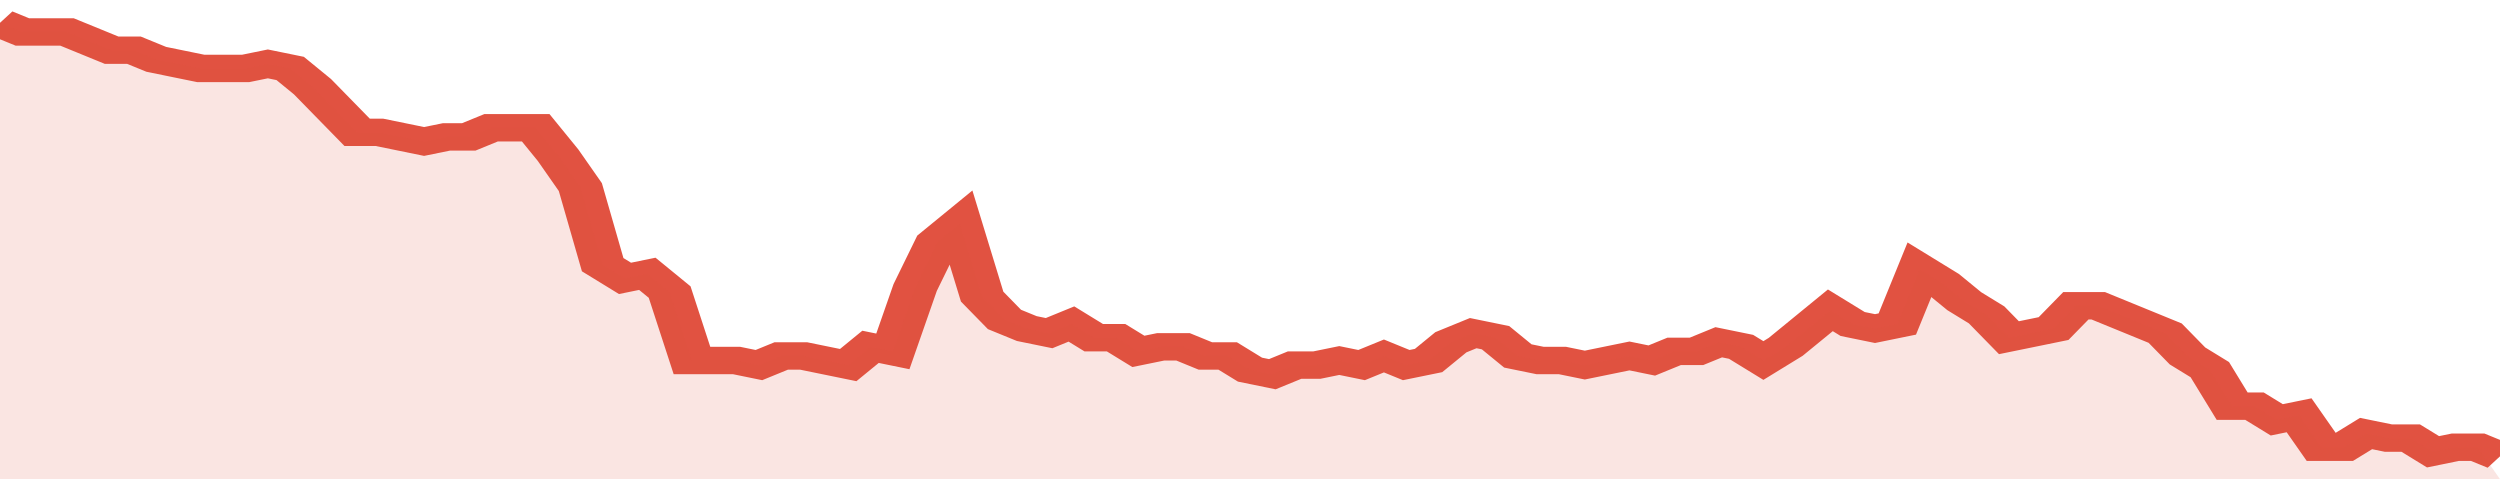 <svg xmlns="http://www.w3.org/2000/svg" viewBox="0 0 336 105" width="120" height="23" preserveAspectRatio="none">
				 <polyline fill="none" stroke="#E15241" stroke-width="6" points="0, 5 3, 7 6, 7 9, 7 12, 9 15, 11 18, 11 21, 13 24, 14 27, 15 30, 15 33, 15 36, 14 39, 15 42, 19 45, 24 48, 29 51, 29 54, 30 57, 31 60, 30 63, 30 66, 28 69, 28 72, 28 75, 34 78, 41 81, 58 84, 61 87, 60 90, 64 93, 79 96, 79 99, 79 102, 80 105, 78 108, 78 111, 79 114, 80 117, 76 120, 77 123, 63 126, 53 129, 49 132, 65 135, 70 138, 72 141, 73 144, 71 147, 74 150, 74 153, 77 156, 76 159, 76 162, 78 165, 78 168, 81 171, 82 174, 80 177, 80 180, 79 183, 80 186, 78 189, 80 192, 79 195, 75 198, 73 201, 74 204, 78 207, 79 210, 79 213, 80 216, 79 219, 78 222, 79 225, 77 228, 77 231, 75 234, 76 237, 79 240, 76 243, 72 246, 68 249, 71 252, 72 255, 71 258, 59 261, 62 264, 66 267, 69 270, 74 273, 73 276, 72 279, 67 282, 67 285, 69 288, 71 291, 73 294, 78 297, 81 300, 89 303, 89 306, 92 309, 91 312, 98 315, 98 318, 95 321, 96 324, 96 327, 99 330, 98 333, 98 336, 100 "> </polyline>
				 <polygon fill="#E15241" opacity="0.15" points="0, 105 0, 5 3, 7 6, 7 9, 7 12, 9 15, 11 18, 11 21, 13 24, 14 27, 15 30, 15 33, 15 36, 14 39, 15 42, 19 45, 24 48, 29 51, 29 54, 30 57, 31 60, 30 63, 30 66, 28 69, 28 72, 28 75, 34 78, 41 81, 58 84, 61 87, 60 90, 64 93, 79 96, 79 99, 79 102, 80 105, 78 108, 78 111, 79 114, 80 117, 76 120, 77 123, 63 126, 53 129, 49 132, 65 135, 70 138, 72 141, 73 144, 71 147, 74 150, 74 153, 77 156, 76 159, 76 162, 78 165, 78 168, 81 171, 82 174, 80 177, 80 180, 79 183, 80 186, 78 189, 80 192, 79 195, 75 198, 73 201, 74 204, 78 207, 79 210, 79 213, 80 216, 79 219, 78 222, 79 225, 77 228, 77 231, 75 234, 76 237, 79 240, 76 243, 72 246, 68 249, 71 252, 72 255, 71 258, 59 261, 62 264, 66 267, 69 270, 74 273, 73 276, 72 279, 67 282, 67 285, 69 288, 71 291, 73 294, 78 297, 81 300, 89 303, 89 306, 92 309, 91 312, 98 315, 98 318, 95 321, 96 324, 96 327, 99 330, 98 333, 98 336, 105 "></polygon>
			</svg>